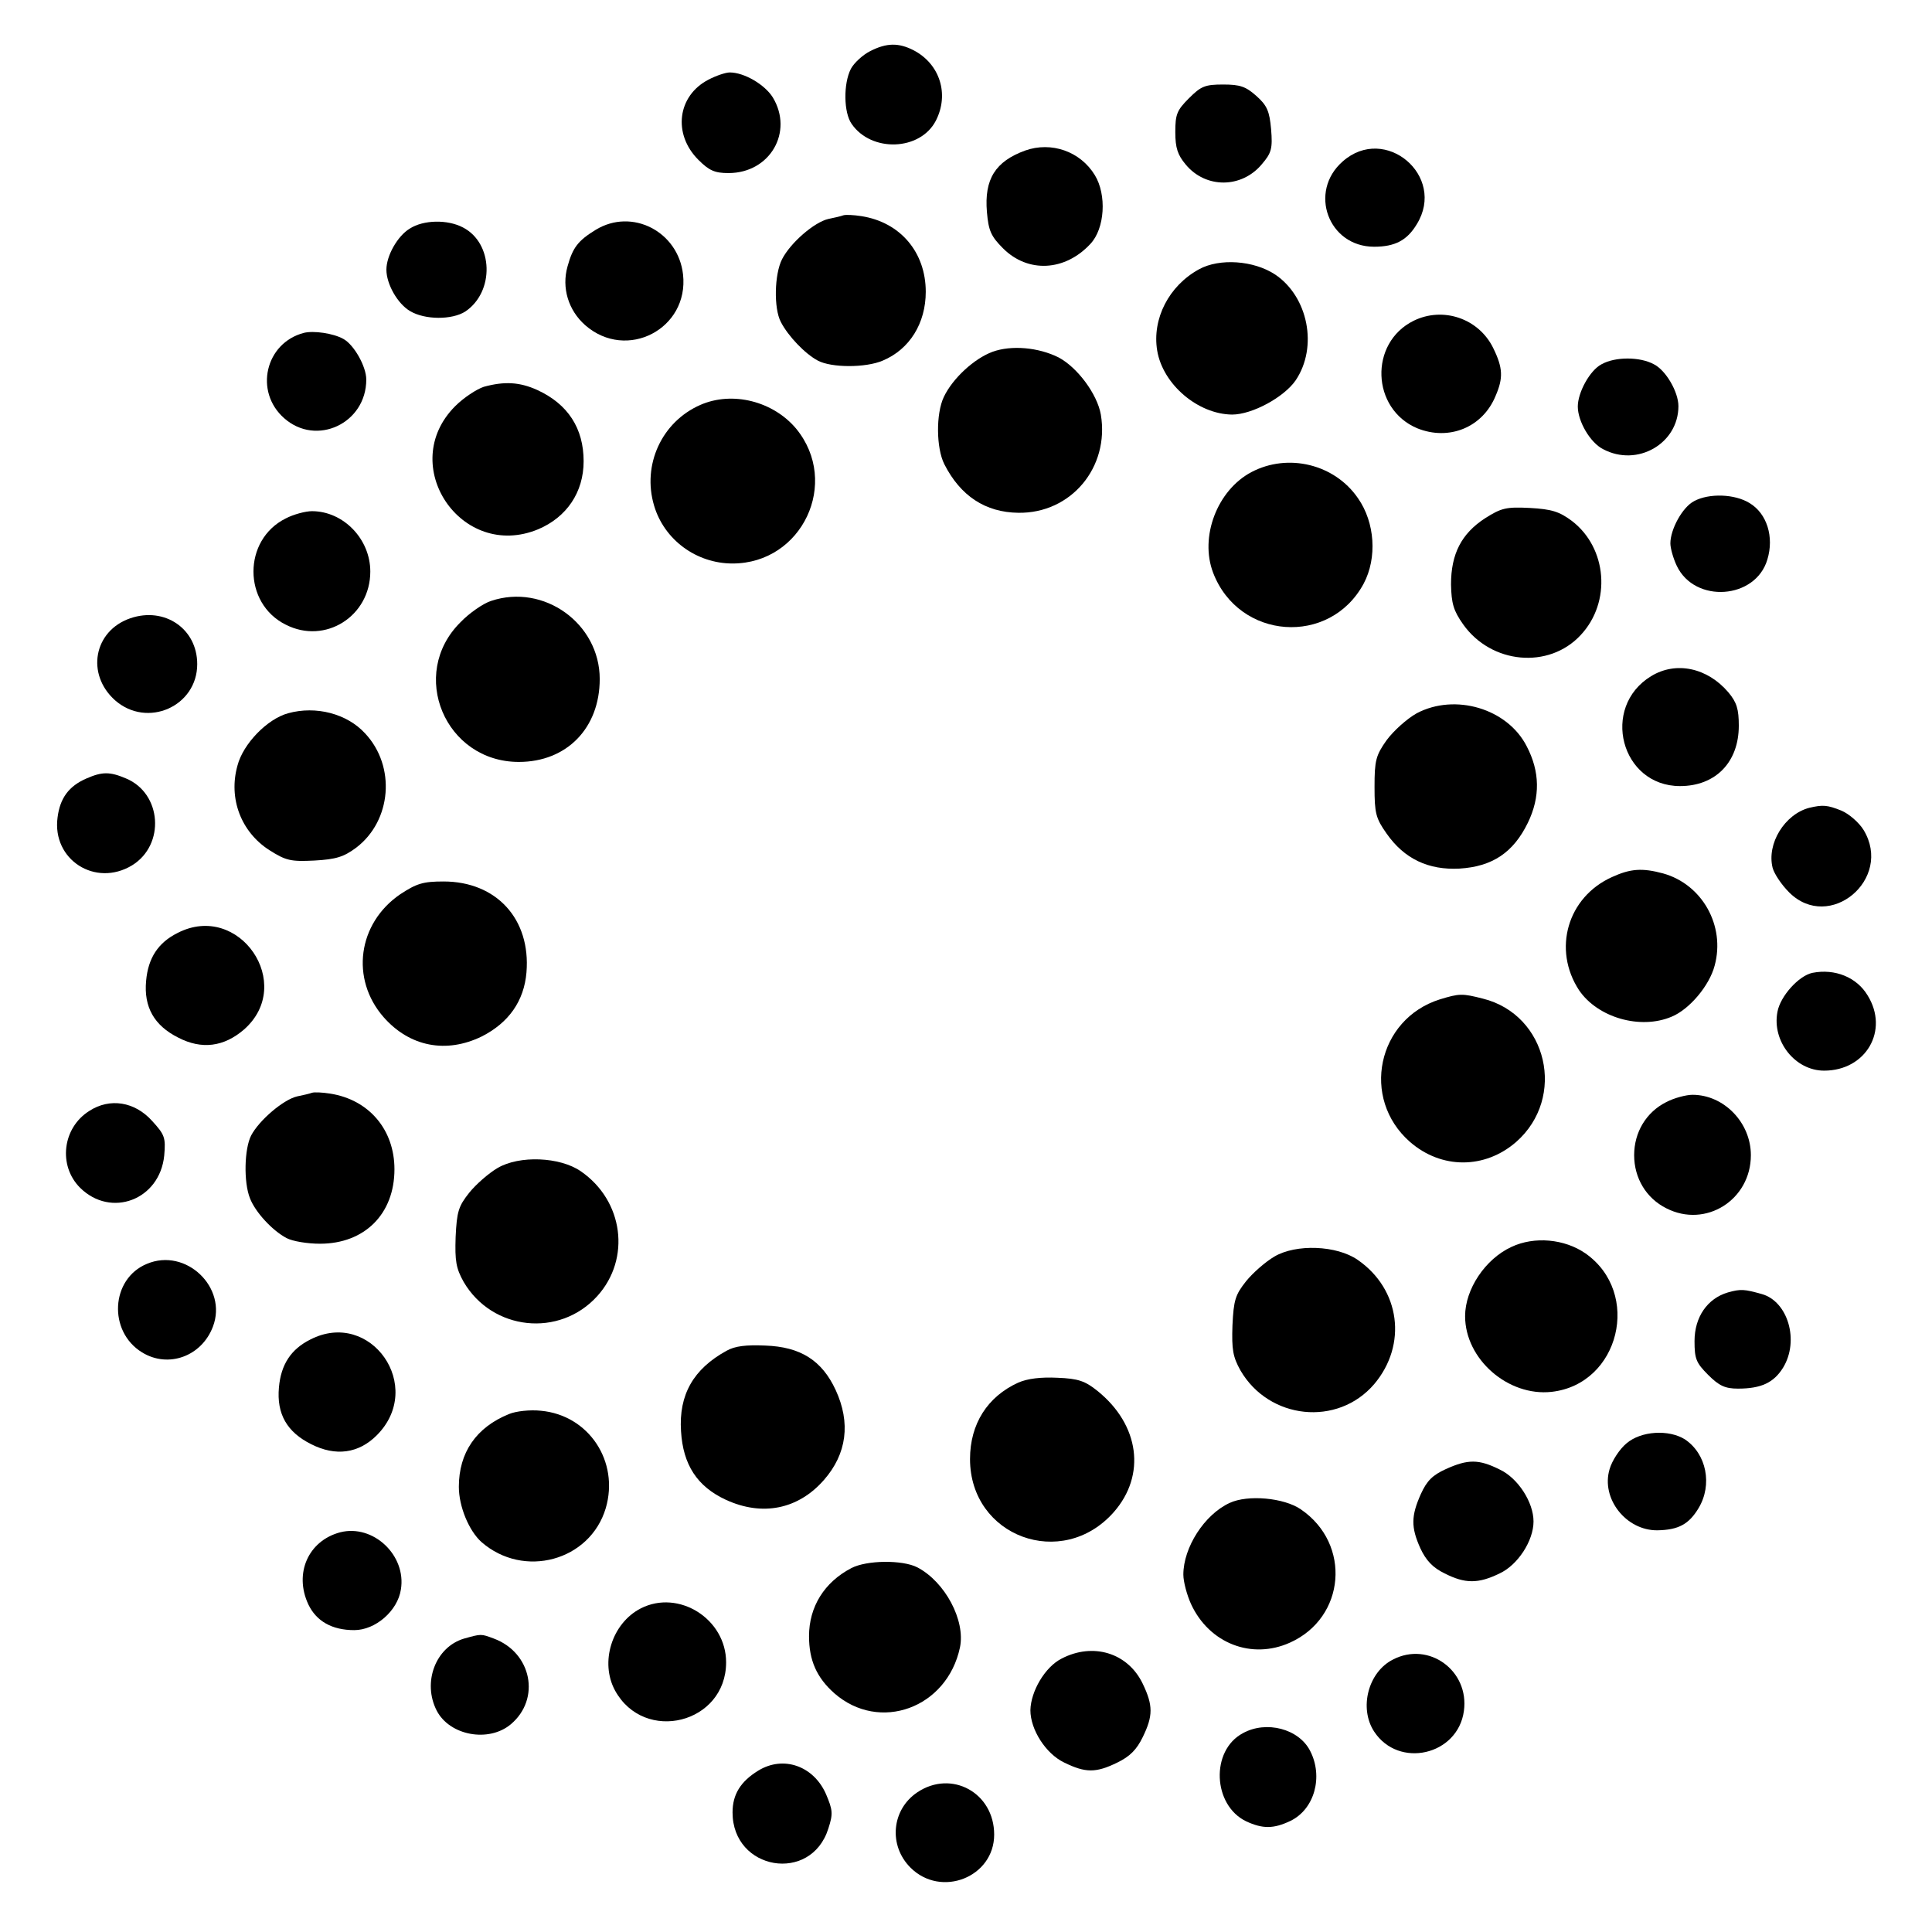 <?xml version="1.0" standalone="no"?>
<!DOCTYPE svg PUBLIC "-//W3C//DTD SVG 20010904//EN"
 "http://www.w3.org/TR/2001/REC-SVG-20010904/DTD/svg10.dtd">
<svg version="1.0" xmlns="http://www.w3.org/2000/svg"
 width="480pt" height="480pt" viewBox="0 0 480 480"
 preserveAspectRatio="xMidYMid meet">
<g transform="translate(0,480) scale(0.1,-0.1)"
fill="#000000" stroke="none">
<path d="M2162 4673 c-18 -9 -40 -29 -48 -44 -19 -37 -18 -109 2 -137 49 -71
170 -67 209 8 34 66 10 141 -55 175 -37 19 -67 19 -108 -2z"/>
<path d="M1760 4602 c-77 -40 -89 -135 -25 -199 27 -27 41 -33 75 -33 103 0
162 102 110 188 -20 32 -71 62 -107 62 -10 0 -34 -8 -53 -18z"/>
<path d="M2954 4556 c-30 -30 -34 -40 -34 -84 0 -40 6 -57 26 -81 50 -60 139
-59 189 1 24 28 27 39 23 87 -4 45 -10 59 -37 83 -26 23 -40 28 -82 28 -45 0
-55 -4 -85 -34z"/>
<path d="M2547 4426 c-74 -27 -102 -71 -95 -153 4 -46 10 -60 40 -90 62 -62
154 -57 217 11 36 38 41 122 11 171 -36 59 -108 84 -173 61z"/>
<path d="M3336 4399 c-86 -75 -36 -212 78 -212 52 0 82 16 106 56 74 120 -79
249 -184 156z"/>
<path d="M2095 4265 c-5 -2 -22 -6 -37 -9 -35 -8 -94 -59 -115 -100 -19 -37
-21 -122 -3 -156 18 -35 60 -79 92 -96 34 -18 119 -18 161 0 67 28 107 93 107
171 0 98 -63 173 -160 188 -19 3 -39 4 -45 2z"/>
<path d="M1018 4232 c-30 -18 -58 -67 -58 -102 0 -36 28 -85 59 -103 37 -22
104 -22 137 -1 73 49 70 170 -6 209 -38 20 -98 19 -132 -3z"/>
<path d="M1480 4229 c-44 -27 -57 -44 -70 -91 -15 -53 2 -109 44 -146 103 -90
258 -9 243 126 -12 107 -127 166 -217 111z"/>
<path d="M2979 4131 c-75 -41 -117 -123 -104 -202 14 -84 101 -158 186 -159
50 0 129 43 158 85 56 83 31 208 -51 263 -53 35 -138 41 -189 13z"/>
<path d="M3512 4003 c-111 -55 -105 -219 9 -267 79 -32 163 2 195 81 19 44 18
69 -6 118 -36 74 -125 104 -198 68z"/>
<path d="M755 3973 c-96 -25 -124 -146 -49 -212 80 -71 204 -13 204 96 0 33
-31 87 -57 101 -25 14 -74 21 -98 15z"/>
<path d="M2466 3926 c-46 -17 -99 -66 -121 -112 -20 -42 -19 -127 1 -167 40
-79 102 -120 184 -121 131 -2 227 113 205 244 -9 51 -58 117 -105 142 -50 25
-117 31 -164 14z"/>
<path d="M3979 3895 c-29 -15 -59 -70 -59 -105 0 -37 31 -90 63 -106 85 -45
187 14 187 107 0 35 -31 89 -61 104 -35 19 -96 19 -130 0z"/>
<path d="M1202 3839 c-18 -6 -50 -27 -71 -48 -146 -146 15 -385 206 -306 71
30 113 92 113 169 0 82 -39 142 -115 177 -44 20 -82 22 -133 8z"/>
<path d="M1740 3794 c-96 -42 -145 -149 -115 -250 25 -85 105 -144 195 -144
173 0 268 201 158 335 -57 68 -158 94 -238 59z"/>
<path d="M3109 3627 c-85 -45 -129 -161 -95 -250 64 -167 290 -183 374 -27 34
64 28 152 -14 212 -58 85 -174 113 -265 65z"/>
<path d="M4209 3555 c-29 -15 -59 -70 -59 -105 0 -12 7 -37 16 -56 45 -94 196
-83 225 16 17 56 -1 114 -44 140 -37 23 -101 25 -138 5z"/>
<path d="M3689 3512 c-58 -38 -84 -88 -84 -164 1 -47 6 -65 30 -99 70 -99 213
-112 292 -27 77 82 66 217 -22 284 -31 23 -50 29 -104 32 -59 3 -71 0 -112
-26z"/>
<path d="M710 3512 c-107 -53 -107 -211 0 -264 98 -50 210 21 210 132 0 81
-67 150 -145 150 -16 0 -46 -8 -65 -18z"/>
<path d="M1220 3307 c-19 -6 -54 -30 -76 -53 -130 -129 -38 -347 145 -347 119
0 201 84 201 206 0 138 -139 238 -270 194z"/>
<path d="M324 3264 c-91 -31 -111 -139 -38 -204 80 -70 204 -15 204 90 0 88
-81 143 -166 114z"/>
<path d="M4102 3120 c-126 -77 -75 -273 72 -273 88 0 146 59 146 150 0 41 -5
58 -26 83 -52 61 -130 78 -192 40z"/>
<path d="M3520 3028 c-25 -14 -58 -44 -75 -67 -27 -38 -30 -51 -30 -116 0 -65
3 -78 30 -116 44 -63 104 -91 181 -87 82 5 134 40 170 114 31 64 30 127 -3
190 -48 94 -178 132 -273 82z"/>
<path d="M716 3028 c-52 -14 -112 -76 -126 -130 -23 -82 9 -165 79 -210 41
-26 53 -29 112 -26 54 3 73 9 104 32 88 67 99 202 22 284 -45 49 -122 69 -191
50z"/>
<path d="M215 2866 c-44 -19 -66 -49 -72 -97 -14 -105 94 -174 185 -119 83 51
74 179 -15 216 -40 17 -59 17 -98 0z"/>
<path d="M4495 2793 c-61 -16 -106 -89 -91 -149 4 -15 22 -42 41 -61 100 -100
259 33 185 155 -11 18 -36 40 -55 48 -35 14 -46 15 -80 7z"/>
<path d="M4005 2621 c-111 -50 -148 -180 -82 -281 46 -68 152 -99 230 -66 44
18 94 77 107 127 27 99 -31 202 -128 229 -52 14 -81 12 -127 -9z"/>
<path d="M994 2578 c-105 -72 -124 -210 -41 -305 65 -74 156 -91 244 -48 67
34 105 88 111 159 11 133 -75 226 -206 226 -51 0 -67 -5 -108 -32z"/>
<path d="M441 2482 c-48 -24 -73 -62 -78 -119 -6 -65 20 -111 80 -141 58 -30
113 -23 163 20 129 113 -12 319 -165 240z"/>
<path d="M4503 2383 c-34 -7 -80 -58 -87 -97 -14 -73 44 -146 116 -146 104 0
162 100 108 187 -27 45 -81 67 -137 56z"/>
<path d="M3577 2317 c-155 -49 -197 -246 -74 -354 78 -68 186 -68 264 0 125
110 78 316 -83 356 -51 13 -58 13 -107 -2z"/>
<path d="M775 2085 c-5 -2 -22 -6 -37 -9 -34 -8 -94 -59 -114 -97 -17 -33 -19
-116 -3 -156 13 -34 55 -80 91 -99 15 -8 52 -14 83 -14 111 0 185 74 185 185
0 98 -63 173 -160 188 -19 3 -39 4 -45 2z"/>
<path d="M4140 2062 c-50 -25 -80 -75 -80 -132 0 -57 30 -107 80 -132 98 -50
210 21 210 132 0 81 -67 150 -145 150 -16 0 -46 -8 -65 -18z"/>
<path d="M222 2040 c-67 -42 -78 -136 -23 -191 77 -76 198 -30 209 80 4 45 1
52 -30 86 -43 48 -105 58 -156 25z"/>
<path d="M1236 1898 c-22 -13 -53 -40 -70 -61 -27 -34 -31 -47 -34 -110 -2
-60 1 -78 20 -112 71 -121 238 -139 332 -35 84 93 65 237 -41 310 -52 36 -153
40 -207 8z"/>
<path d="M3755 1702 c-65 -30 -115 -105 -115 -172 0 -107 107 -200 215 -188
169 19 224 246 84 344 -52 36 -127 43 -184 16z"/>
<path d="M3166 1678 c-22 -13 -53 -40 -70 -61 -27 -34 -31 -47 -34 -110 -2
-60 1 -78 20 -112 71 -122 241 -140 332 -34 83 98 65 236 -41 309 -52 36 -153
40 -207 8z"/>
<path d="M365 1660 c-90 -37 -97 -168 -12 -220 65 -40 148 -10 176 64 37 97
-67 197 -164 156z"/>
<path d="M4293 1589 c-51 -15 -83 -61 -83 -121 0 -44 4 -54 34 -84 27 -27 42
-34 74 -34 58 0 89 15 112 52 41 67 12 165 -53 183 -43 12 -52 13 -84 4z"/>
<path d="M771 1472 c-48 -24 -73 -62 -78 -119 -6 -66 20 -111 80 -141 61 -31
118 -23 163 22 121 121 -15 315 -165 238z"/>
<path d="M1805 1444 c-82 -45 -119 -109 -113 -200 5 -83 40 -137 111 -170 91
-42 180 -24 244 49 57 65 67 142 29 224 -34 73 -87 107 -175 110 -47 2 -75 -1
-96 -13z"/>
<path d="M2530 1365 c-77 -35 -120 -103 -120 -190 0 -193 229 -277 357 -132
81 92 64 217 -40 301 -31 25 -48 31 -100 33 -41 2 -74 -2 -97 -12z"/>
<path d="M1265 1287 c-82 -33 -125 -96 -125 -181 0 -49 25 -109 56 -137 105
-92 270 -47 309 84 34 116 -42 231 -161 242 -27 3 -62 -1 -79 -8z"/>
<path d="M4041 1214 c-17 -14 -36 -43 -42 -64 -22 -73 41 -153 119 -152 52 1
78 15 102 55 35 58 20 135 -34 171 -40 25 -109 21 -145 -10z"/>
<path d="M3592 1150 c-33 -15 -47 -29 -62 -62 -24 -54 -25 -82 -1 -135 14 -30
31 -48 60 -62 51 -26 84 -26 137 0 45 21 84 81 84 129 0 48 -39 108 -84 129
-52 26 -79 26 -134 1z"/>
<path d="M3055 1066 c-63 -29 -115 -111 -115 -178 0 -18 9 -51 19 -73 45 -98
151 -139 246 -96 138 62 153 245 27 331 -42 29 -132 37 -177 16z"/>
<path d="M845 993 c-79 -21 -115 -102 -79 -179 20 -42 59 -64 114 -64 53 0
108 48 116 101 14 85 -69 163 -151 142z"/>
<path d="M2115 904 c-67 -35 -105 -96 -105 -169 0 -60 19 -103 63 -142 112
-98 280 -37 312 114 14 67 -37 163 -106 199 -37 19 -126 18 -164 -2z"/>
<path d="M1592 804 c-72 -37 -102 -134 -64 -204 73 -133 276 -82 276 70 0 108
-118 182 -212 134z"/>
<path d="M1153 729 c-71 -21 -104 -109 -68 -179 32 -62 129 -80 184 -34 75 63
52 178 -42 213 -32 12 -31 12 -74 0z"/>
<path d="M2637 679 c-41 -21 -76 -81 -77 -128 0 -48 38 -108 84 -130 53 -26
79 -26 132 0 31 15 48 32 63 63 26 53 26 79 0 133 -37 77 -124 103 -202 62z"/>
<path d="M3461 677 c-62 -31 -85 -121 -47 -179 61 -93 208 -59 223 51 14 100
-87 174 -176 128z"/>
<path d="M3088 494 c-81 -43 -75 -179 8 -219 41 -19 68 -19 110 1 60 29 82
110 49 174 -28 55 -109 76 -167 44z"/>
<path d="M1884 401 c-44 -27 -64 -59 -64 -104 0 -144 195 -177 238 -40 12 37
11 46 -6 86 -31 70 -106 96 -168 58z"/>
<path d="M2279 347 c-64 -43 -72 -132 -17 -187 76 -76 208 -24 208 82 0 104
-106 162 -191 105z"/>
</g>
</svg>
